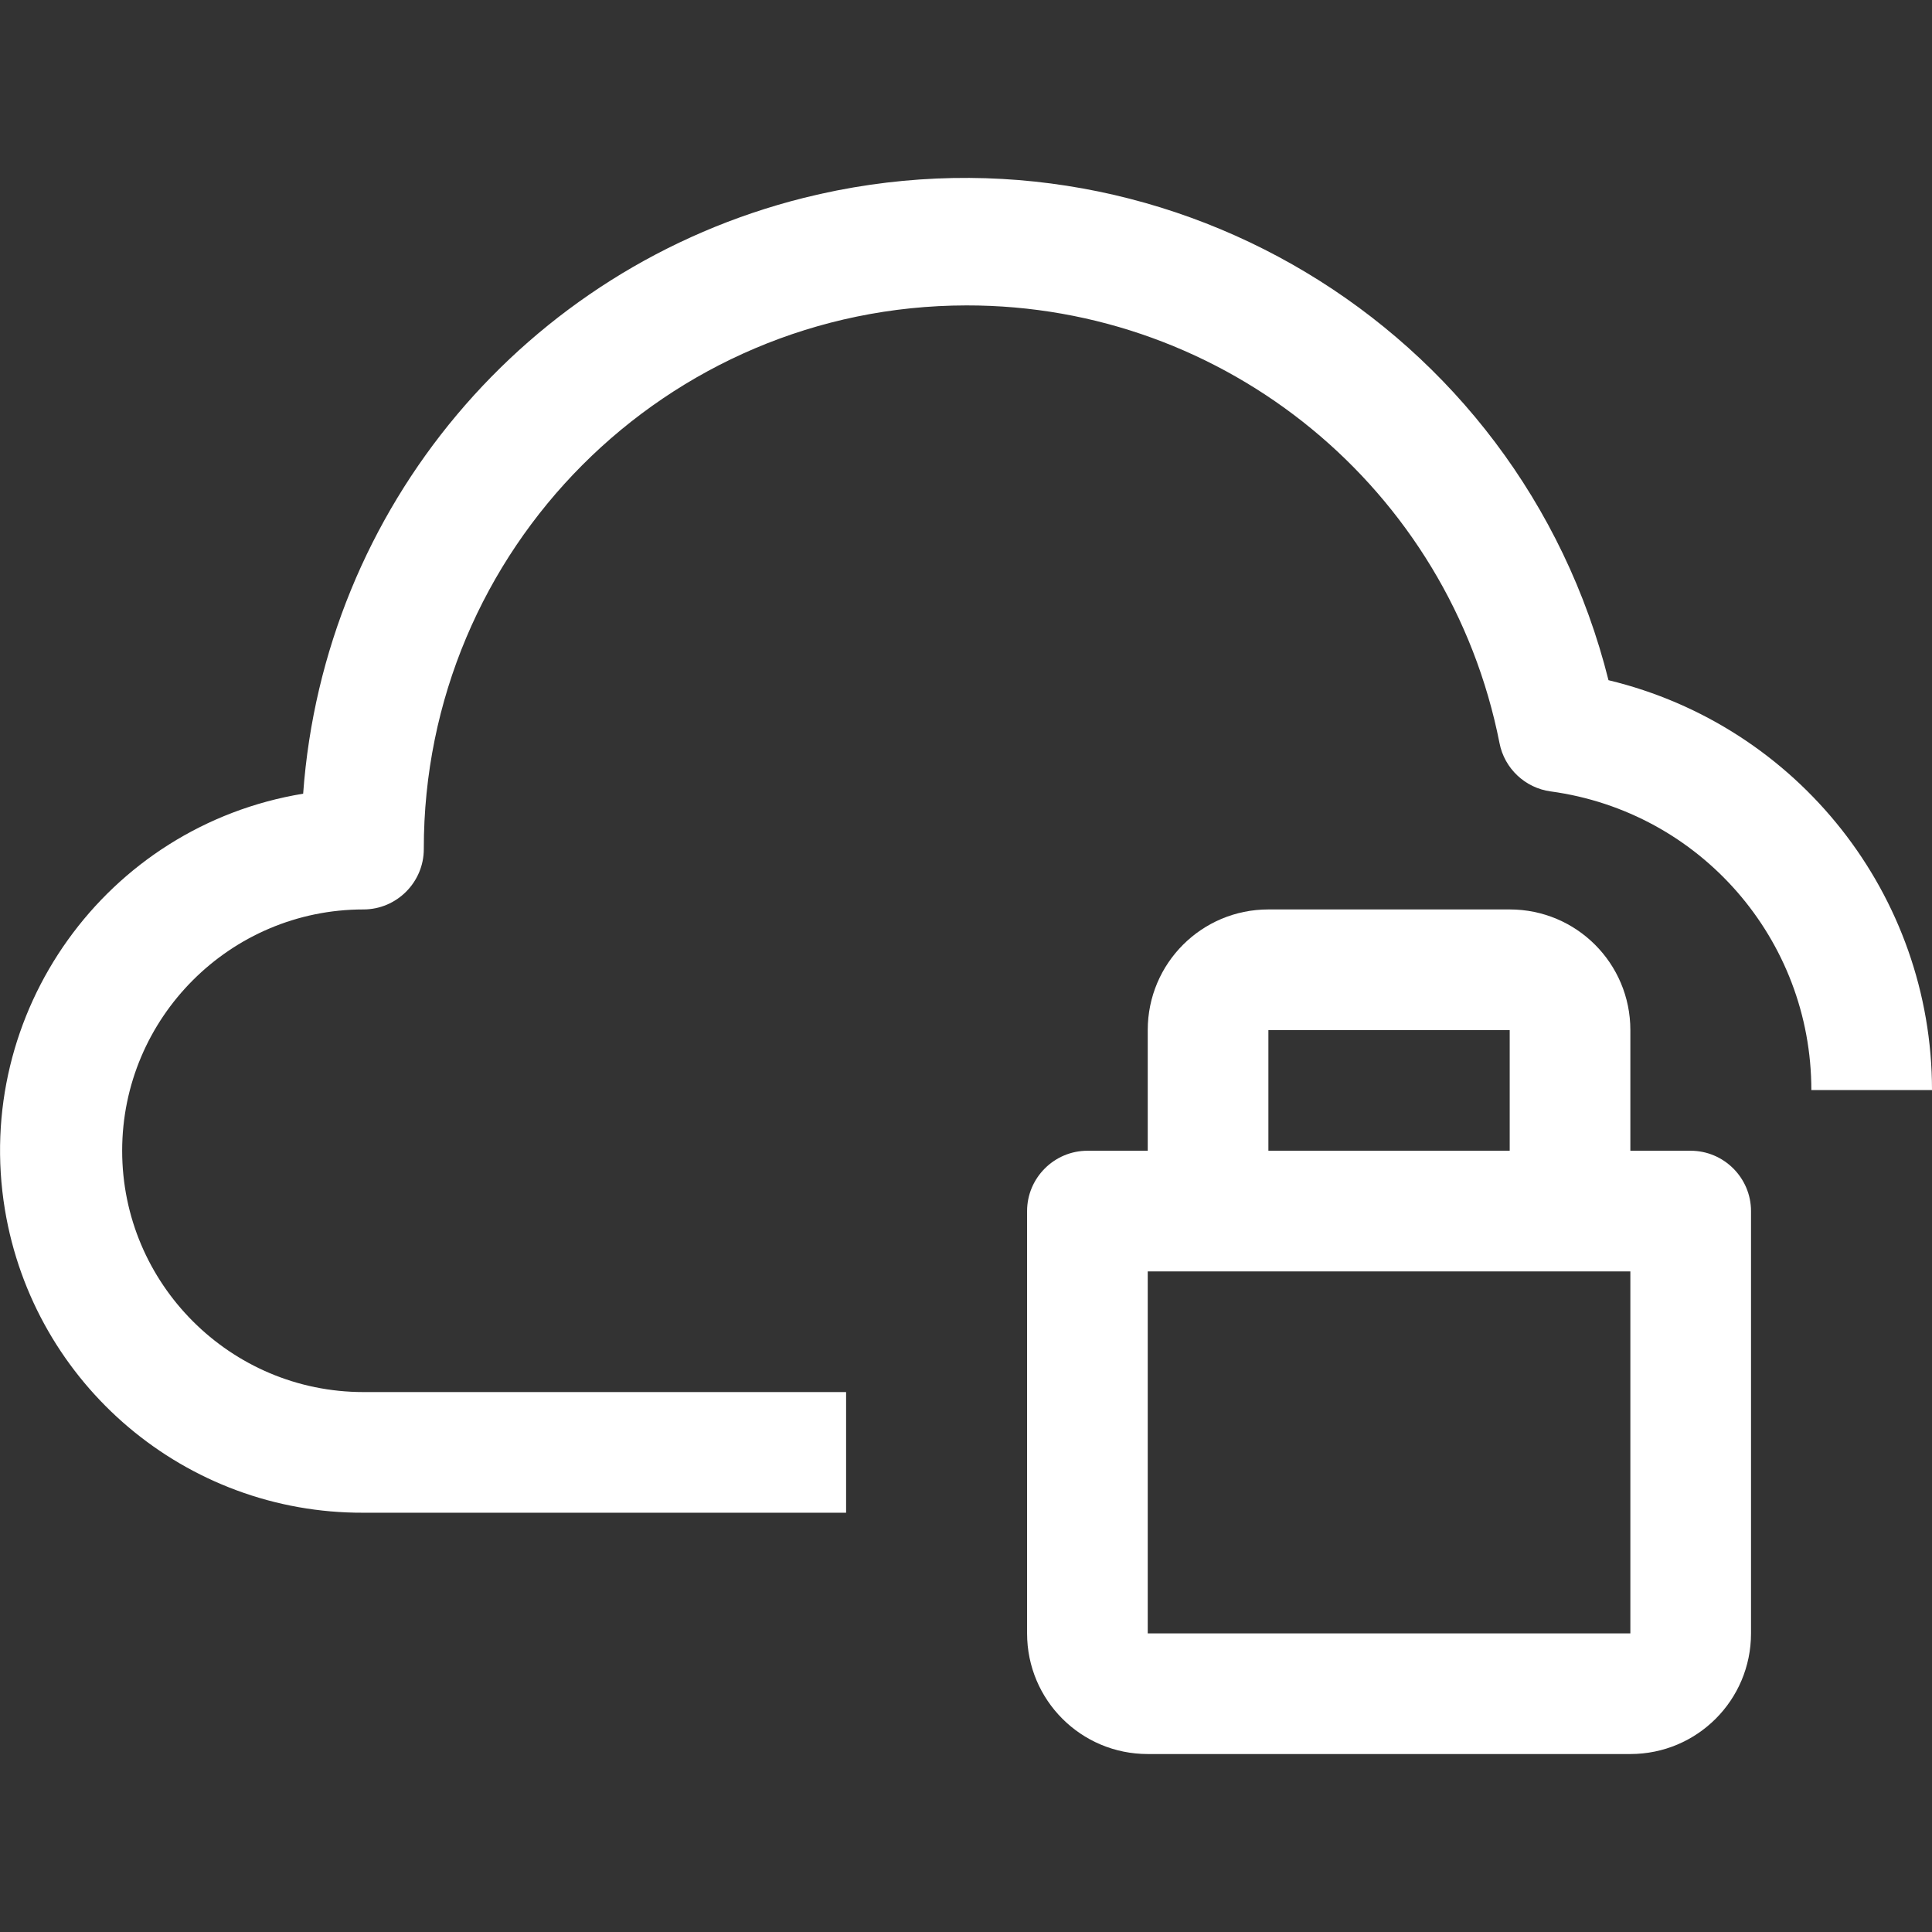 <?xml version="1.0" encoding="utf-8"?>
<!-- Generator: Adobe Illustrator 25.0.1, SVG Export Plug-In . SVG Version: 6.00 Build 0)  -->
<svg version="1.1" id="Capa_1" xmlns="http://www.w3.org/2000/svg" xmlns:xlink="http://www.w3.org/1999/xlink" x="0px" y="0px"
	 viewBox="0 0 512.4 512.4" style="enable-background:new 0 0 512.4 512.4;" xml:space="preserve">
<rect x="0" y="0" width="512.4" height="512.4" fill="#333333" stroke="none"/>
<style type="text/css">
	.st0{fill:#FFFFFF;}
</style>
<g>
	<g>
		<g>
			<path class="st0" d="M426.6,180.4C403,86.1,307.4,28.9,213.1,52.5C139.4,71,85.9,134.7,80.4,210.5c-52.3,8.6-87.7,58-79.1,110.3
				c7.7,46.5,48,80.6,95.1,80.4h128v-32h-128c-35.3,0-64-28.7-64-64s28.7-64,64-64c8.8,0,16-7.2,16-16
				C112.3,145.7,176.7,81.1,256.3,81c68.8-0.1,128.1,48.6,141.4,116.1c1.3,6.7,6.8,11.9,13.6,12.8c39.6,5.4,69.1,39.2,69.1,79.2h32
				C512.4,237.5,476.9,192.5,426.6,180.4z"/>
			<path class="st0" d="M448.4,305.2h-16v-32c0-17.7-14.3-32-32-32h-64c-17.7,0-32,14.3-32,32v32h-16c-8.8,0-16,7.2-16,16v112
				c0,17.7,14.3,32,32,32h128c17.7,0,32-14.3,32-32v-112C464.4,312.4,457.2,305.2,448.4,305.2z M336.4,273.2h64v32h-64V273.2z
				 M432.4,433.2h-128v-96h128V433.2z"/>
		</g>
	</g>
</g>
</svg>
